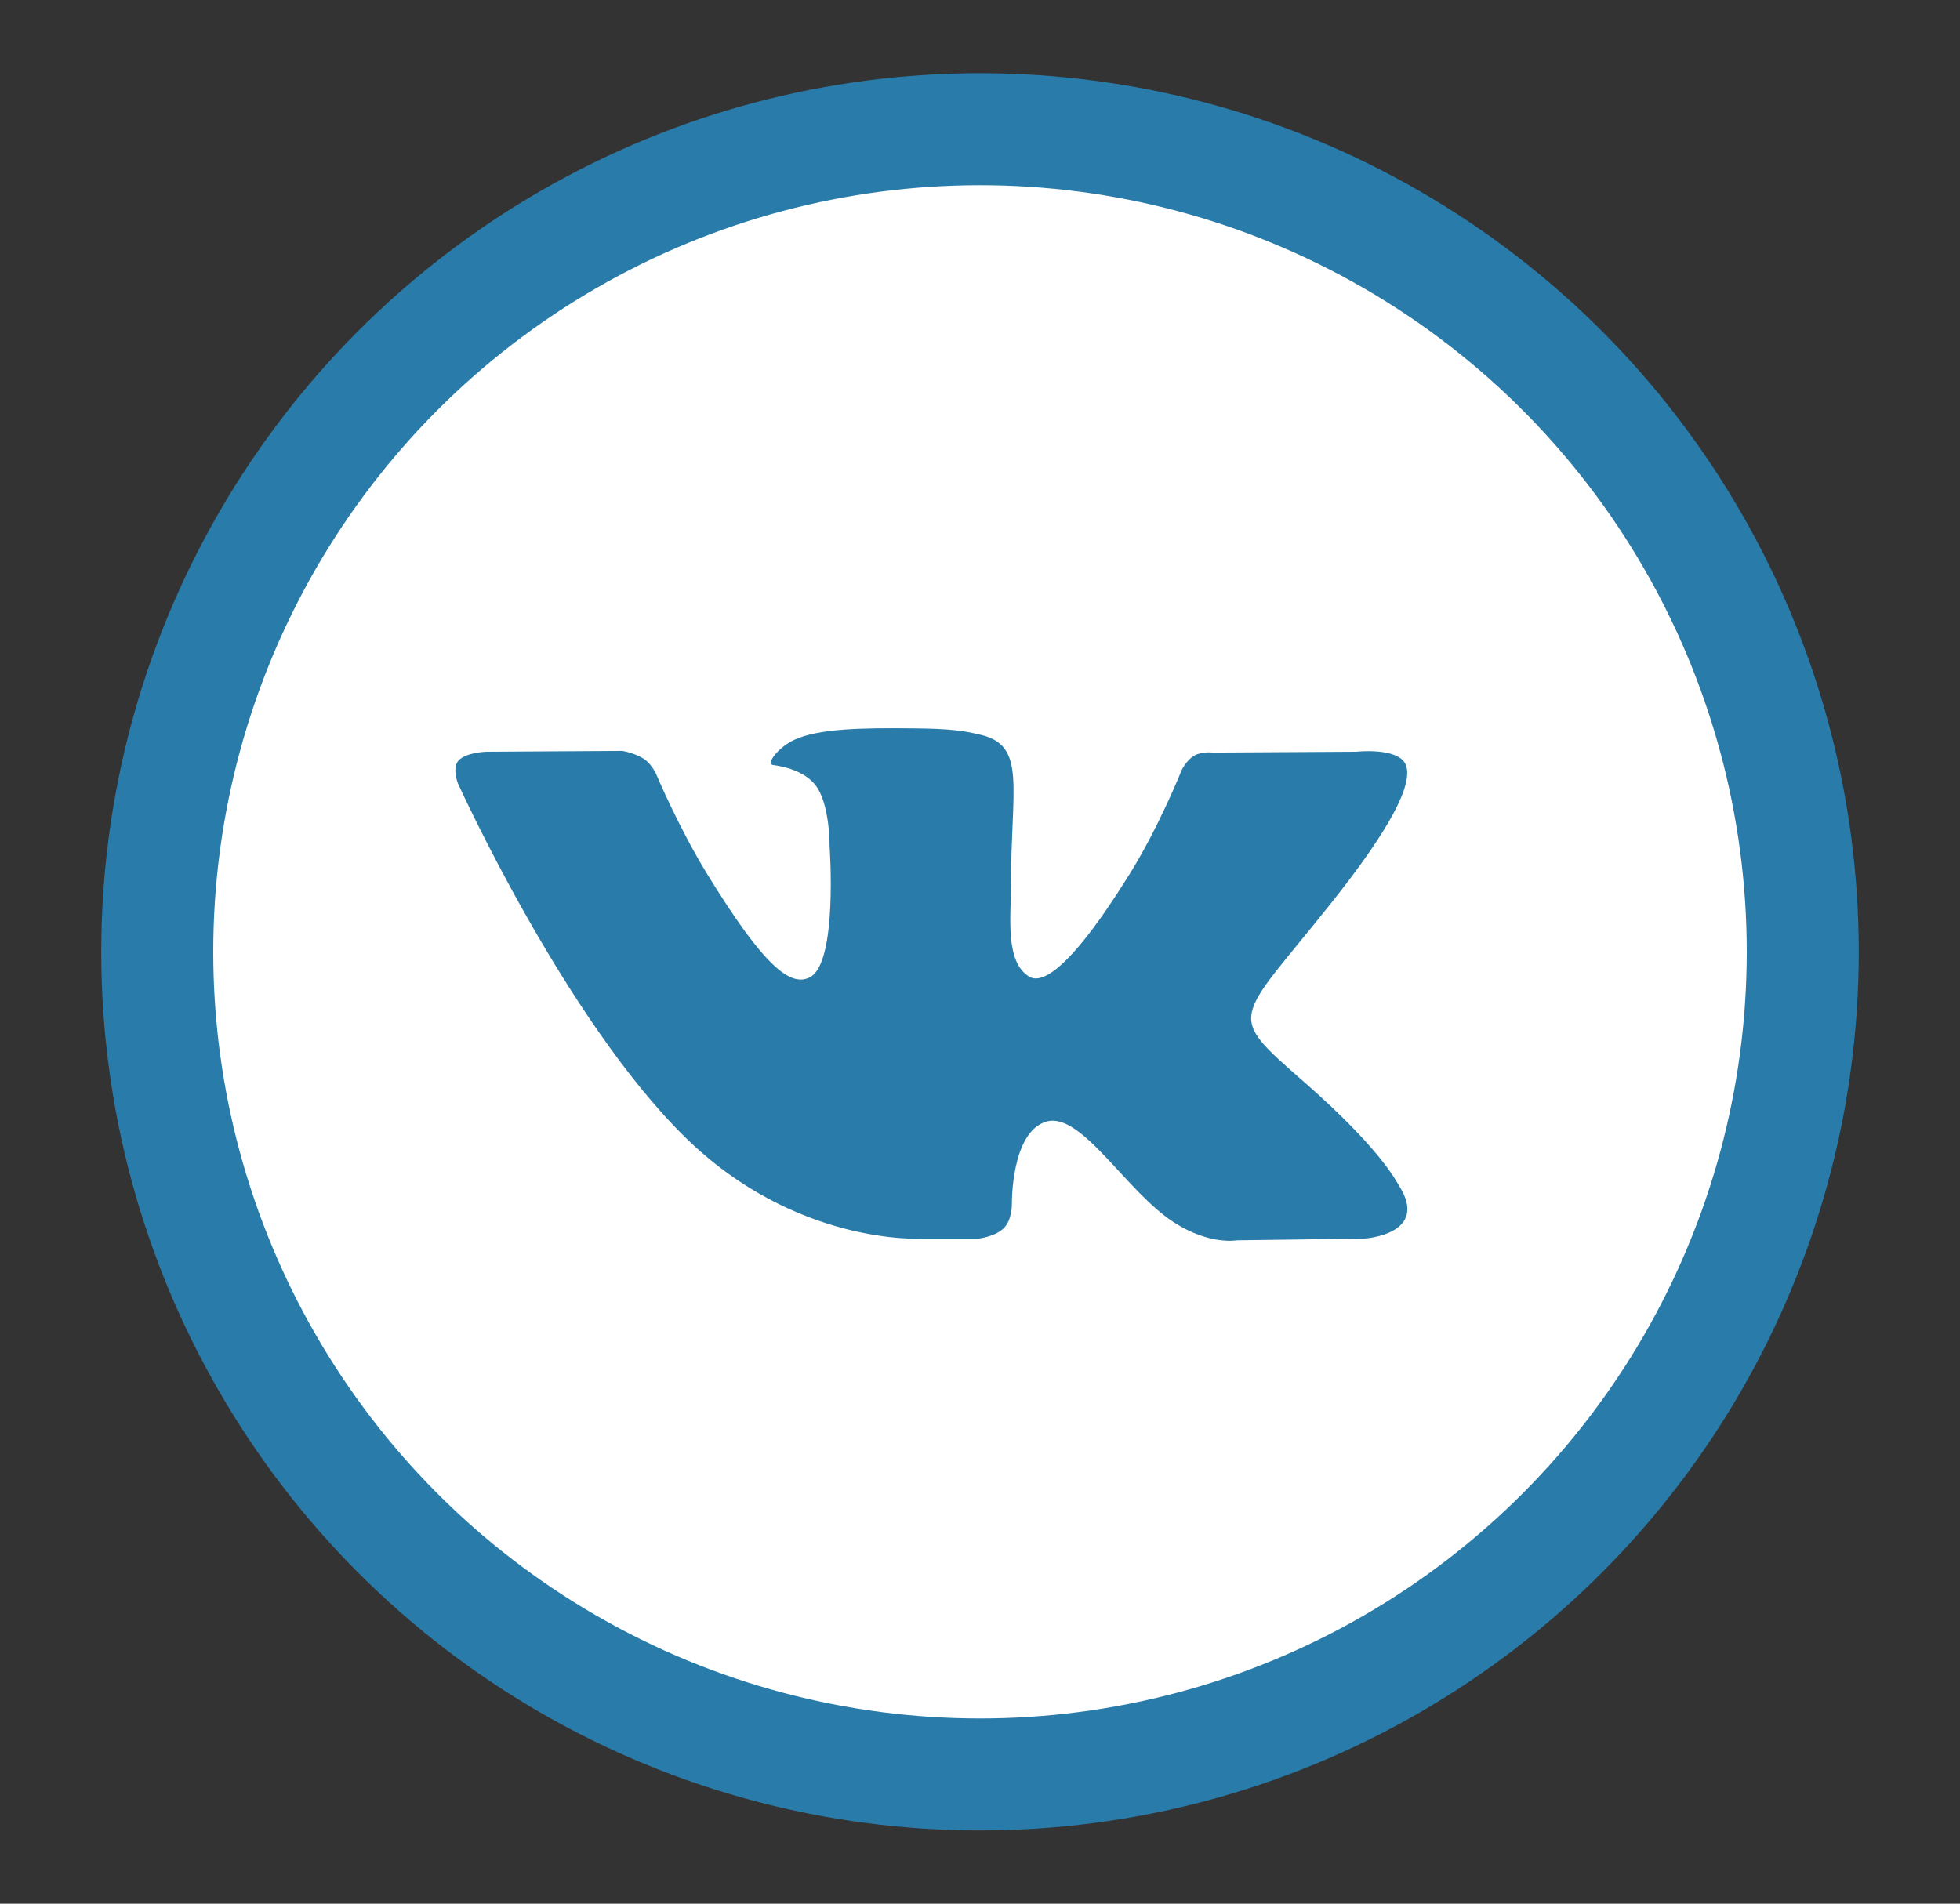<svg width="35" height="34" viewBox="0 0 35 34" fill="none" xmlns="http://www.w3.org/2000/svg">
<rect x="0" y="0" width="35" height="34" fill="#333333" stroke="none"/>
<circle cx="17.5" cy="17" r="14.692" fill="white" stroke="#297BAA" stroke-width="2"/>
<path fill-rule="evenodd" clip-rule="evenodd" d="M16.449 22.122H17.466C17.466 22.122 17.772 22.091 17.929 21.931C18.073 21.784 18.069 21.51 18.069 21.51C18.069 21.51 18.049 20.223 18.682 20.033C19.306 19.846 20.106 21.277 20.956 21.827C21.598 22.244 22.086 22.152 22.086 22.152L24.356 22.122C24.356 22.122 25.544 22.053 24.98 21.172C24.934 21.099 24.652 20.519 23.292 19.328C21.869 18.081 22.059 18.282 23.774 16.125C24.819 14.812 25.236 14.01 25.106 13.666C24.981 13.339 24.214 13.426 24.214 13.426L21.657 13.441C21.657 13.441 21.468 13.416 21.327 13.495C21.189 13.573 21.101 13.755 21.101 13.755C21.101 13.755 20.697 14.772 20.157 15.635C19.019 17.46 18.563 17.556 18.378 17.443C17.945 17.178 18.053 16.382 18.053 15.816C18.053 14.048 18.337 13.311 17.5 13.121C17.222 13.057 17.017 13.015 16.307 13.009C15.395 12.999 14.623 13.011 14.185 13.213C13.895 13.347 13.67 13.647 13.807 13.664C13.976 13.685 14.359 13.762 14.562 14.023C14.823 14.359 14.814 15.114 14.814 15.114C14.814 15.114 14.965 17.195 14.463 17.454C14.118 17.632 13.646 17.269 12.63 15.614C12.111 14.766 11.719 13.829 11.719 13.829C11.719 13.829 11.643 13.655 11.508 13.561C11.343 13.447 11.114 13.411 11.114 13.411L8.686 13.426C8.686 13.426 8.321 13.435 8.187 13.585C8.068 13.718 8.178 13.994 8.178 13.994C8.178 13.994 10.079 18.193 12.232 20.309C14.207 22.25 16.449 22.122 16.449 22.122Z" fill="#297BAA"/>
</svg>
